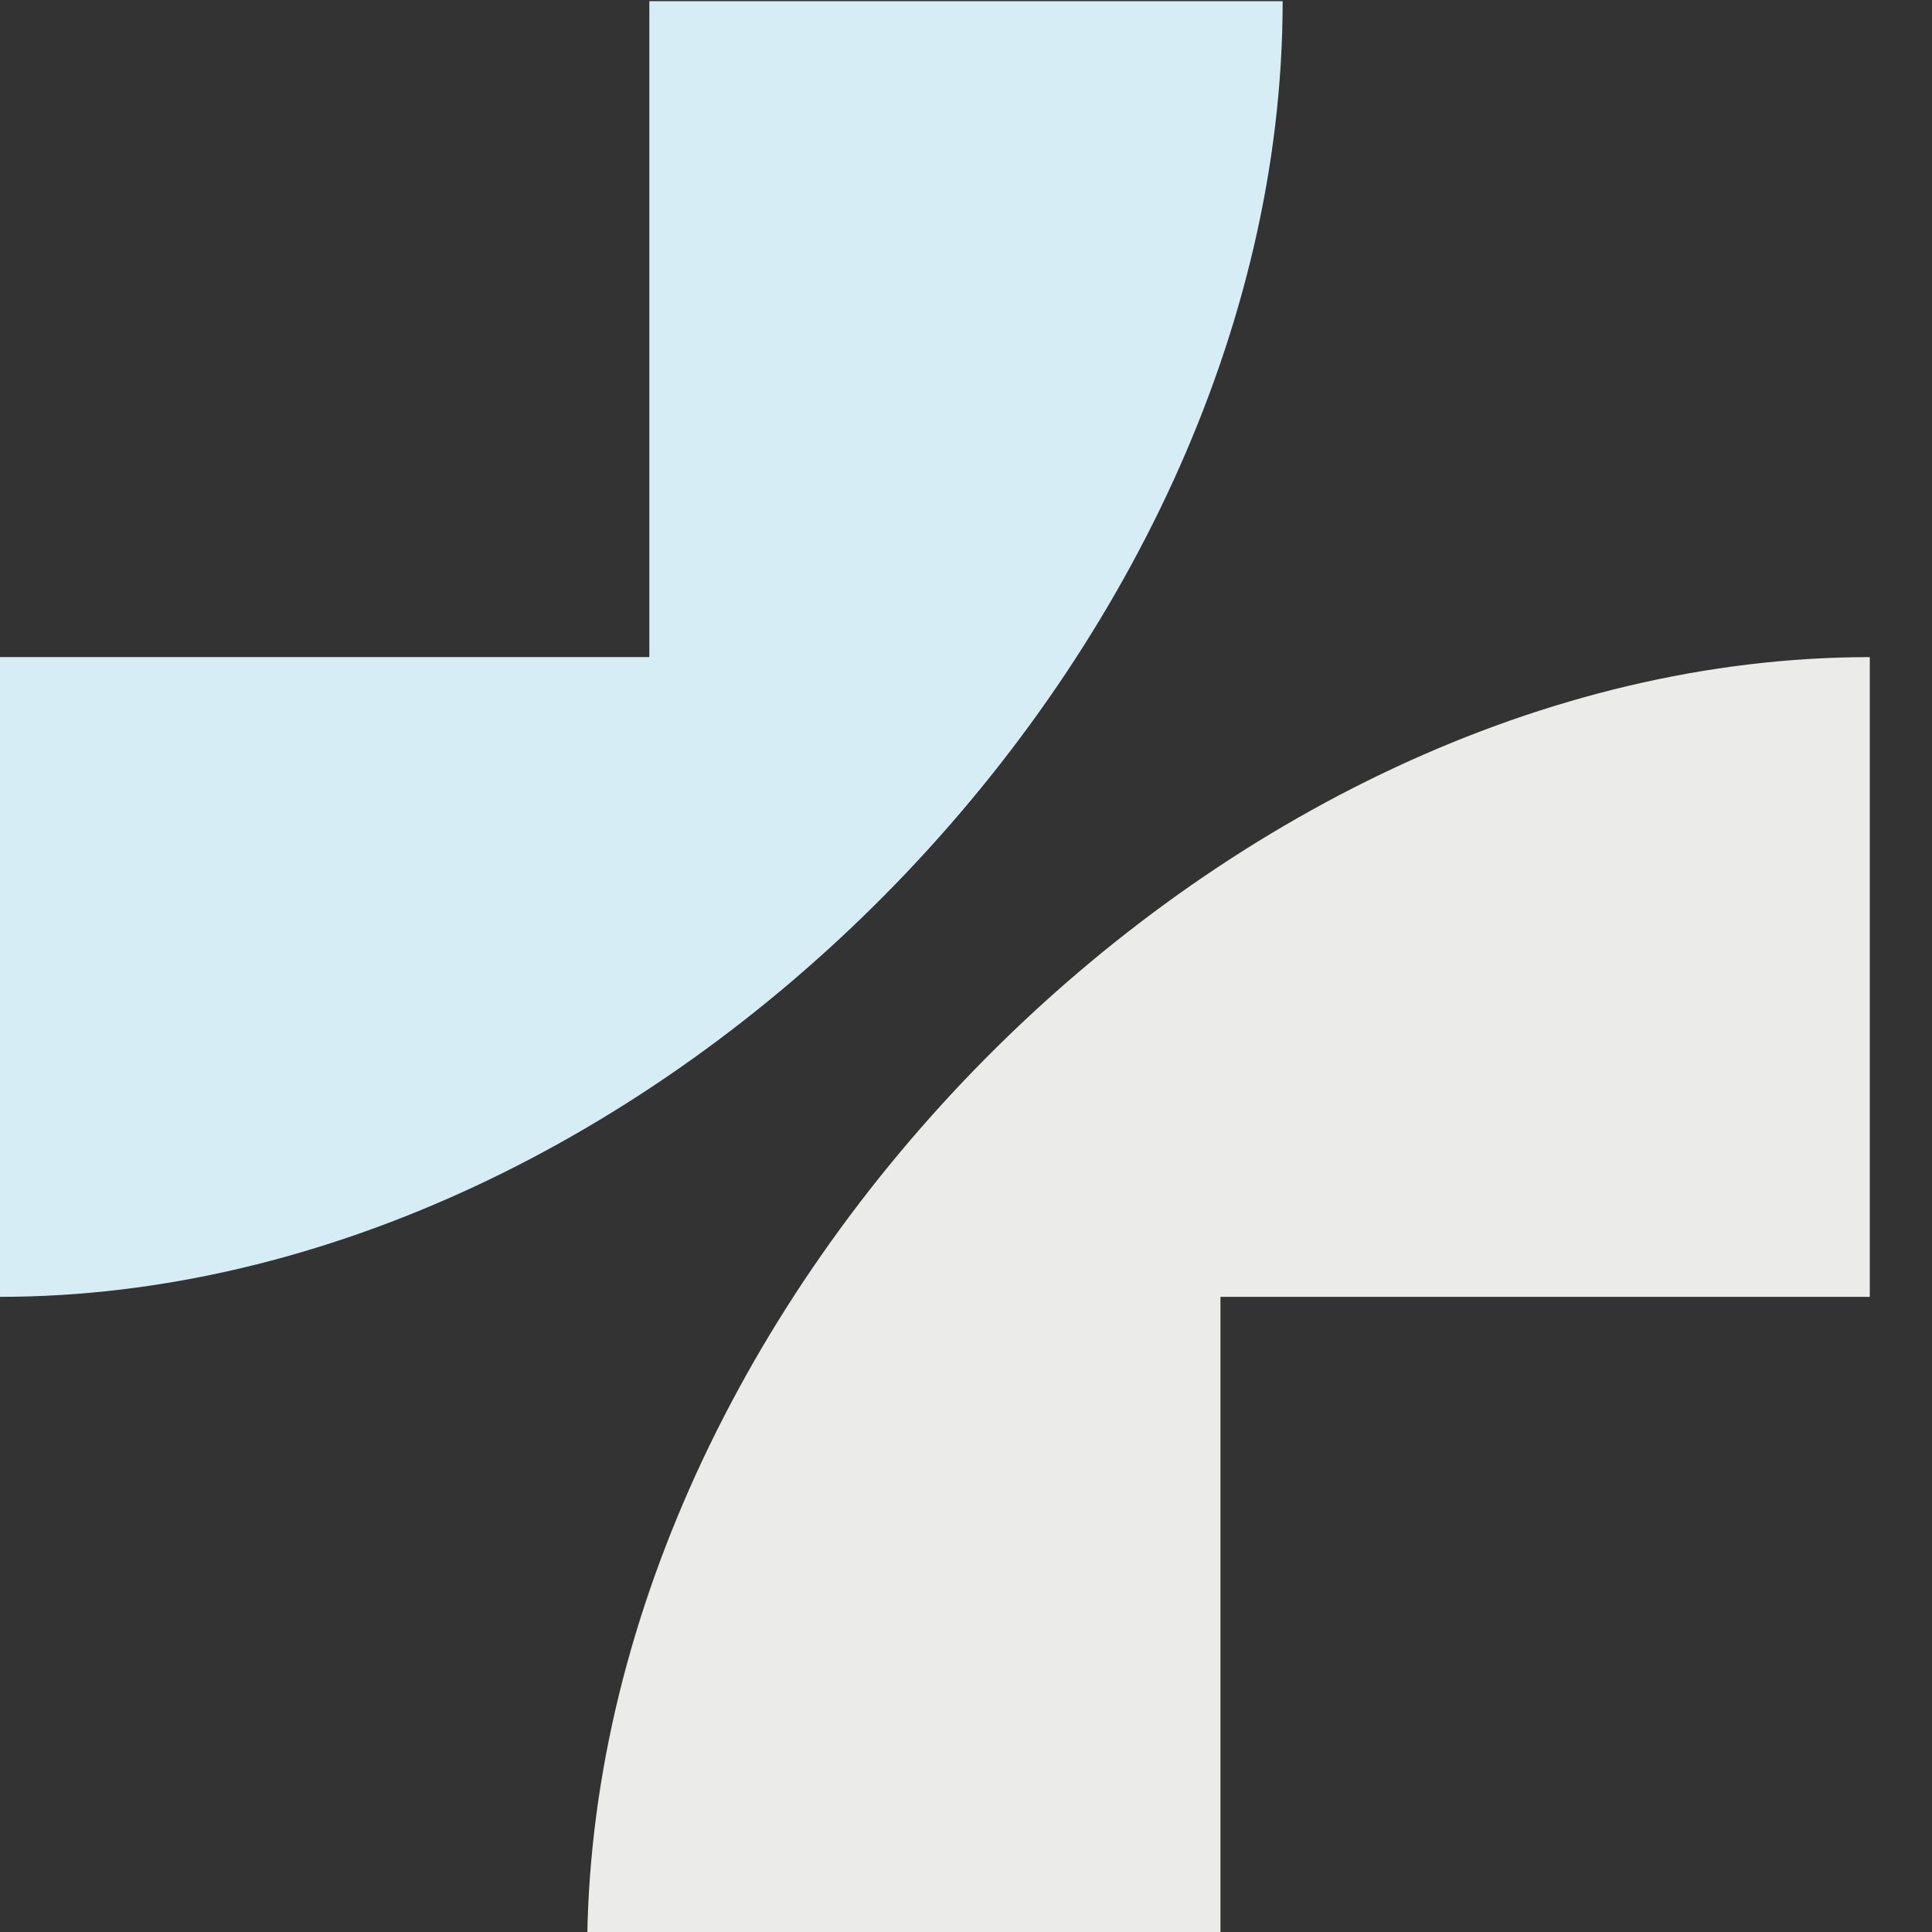 <svg xmlns="http://www.w3.org/2000/svg" width="136" height="136" viewBox="0 0 136 136" fill="none"><rect x="0" y="0" width="136" height="136" fill="#333333" stroke="none"/><g clip-path="url(#clip0_3744_363)"><path d="M41.331 137.462C41.331 91.29 85.912 46.257 131.621 46.257V91.29H85.912V137.462H41.331Z" fill="#EBEBE9"></path><path d="M90.29 0.083C90.29 46.256 45.709 91.289 0 91.289V46.256H45.709V0.083H90.29Z" fill="#D7EDF5"></path></g><defs><clipPath id="clip0_3744_363"><rect width="136" height="136" fill="white"></rect></clipPath></defs></svg>